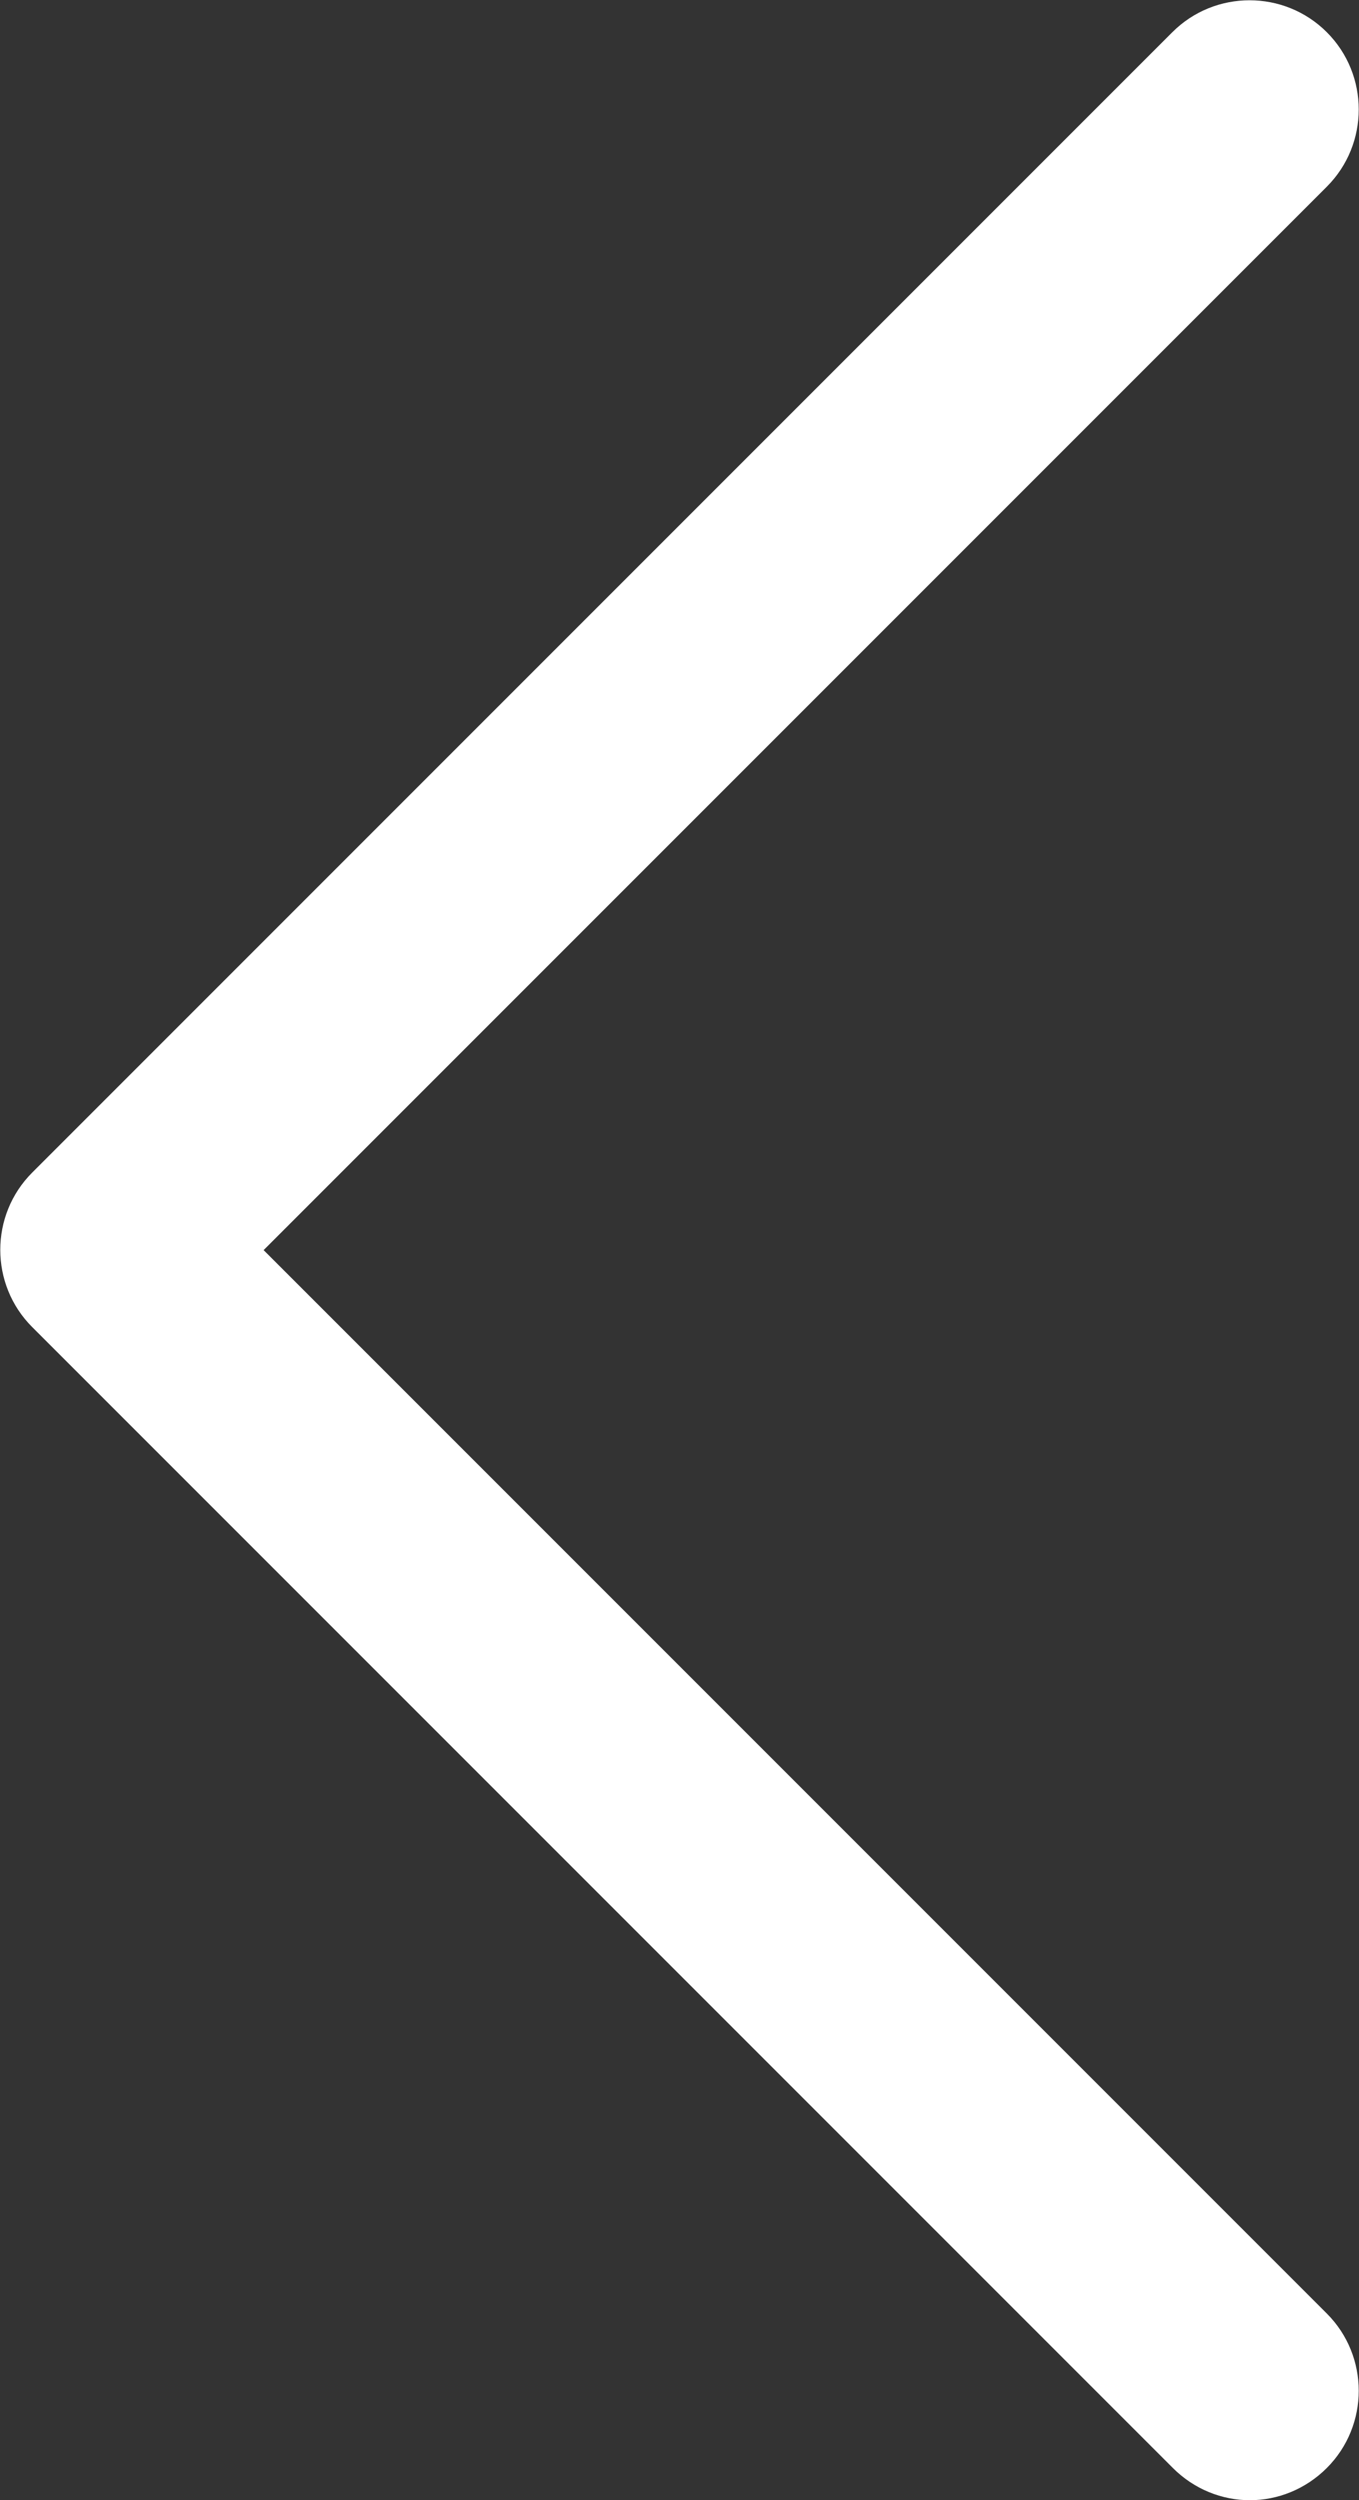<?xml version="1.0" encoding="UTF-8"?><svg id="uuid-d385ced7-6c2e-4e82-a943-41068c927125" xmlns="http://www.w3.org/2000/svg" width="24.9" height="45.8" viewBox="0 0 24.9 45.8"><rect x="0" y="0" width="24.9" height="45.8" fill="#333333" stroke="none"/><defs><style>.uuid-f17accf2-0fd7-4f1e-b8d3-b410b9180f60{fill:#fff;stroke-width:0px;}</style></defs><path class="uuid-f17accf2-0fd7-4f1e-b8d3-b410b9180f60" d="M22.9,45.8c-.51,0-1.02-.2-1.41-.59L.59,24.31c-.78-.78-.78-2.05,0-2.83L21.48.59c.78-.78,2.05-.78,2.83,0s.78,2.05,0,2.83L4.83,22.9l19.48,19.48c.78.78.78,2.05,0,2.83-.39.39-.9.59-1.41.59Z"/></svg>